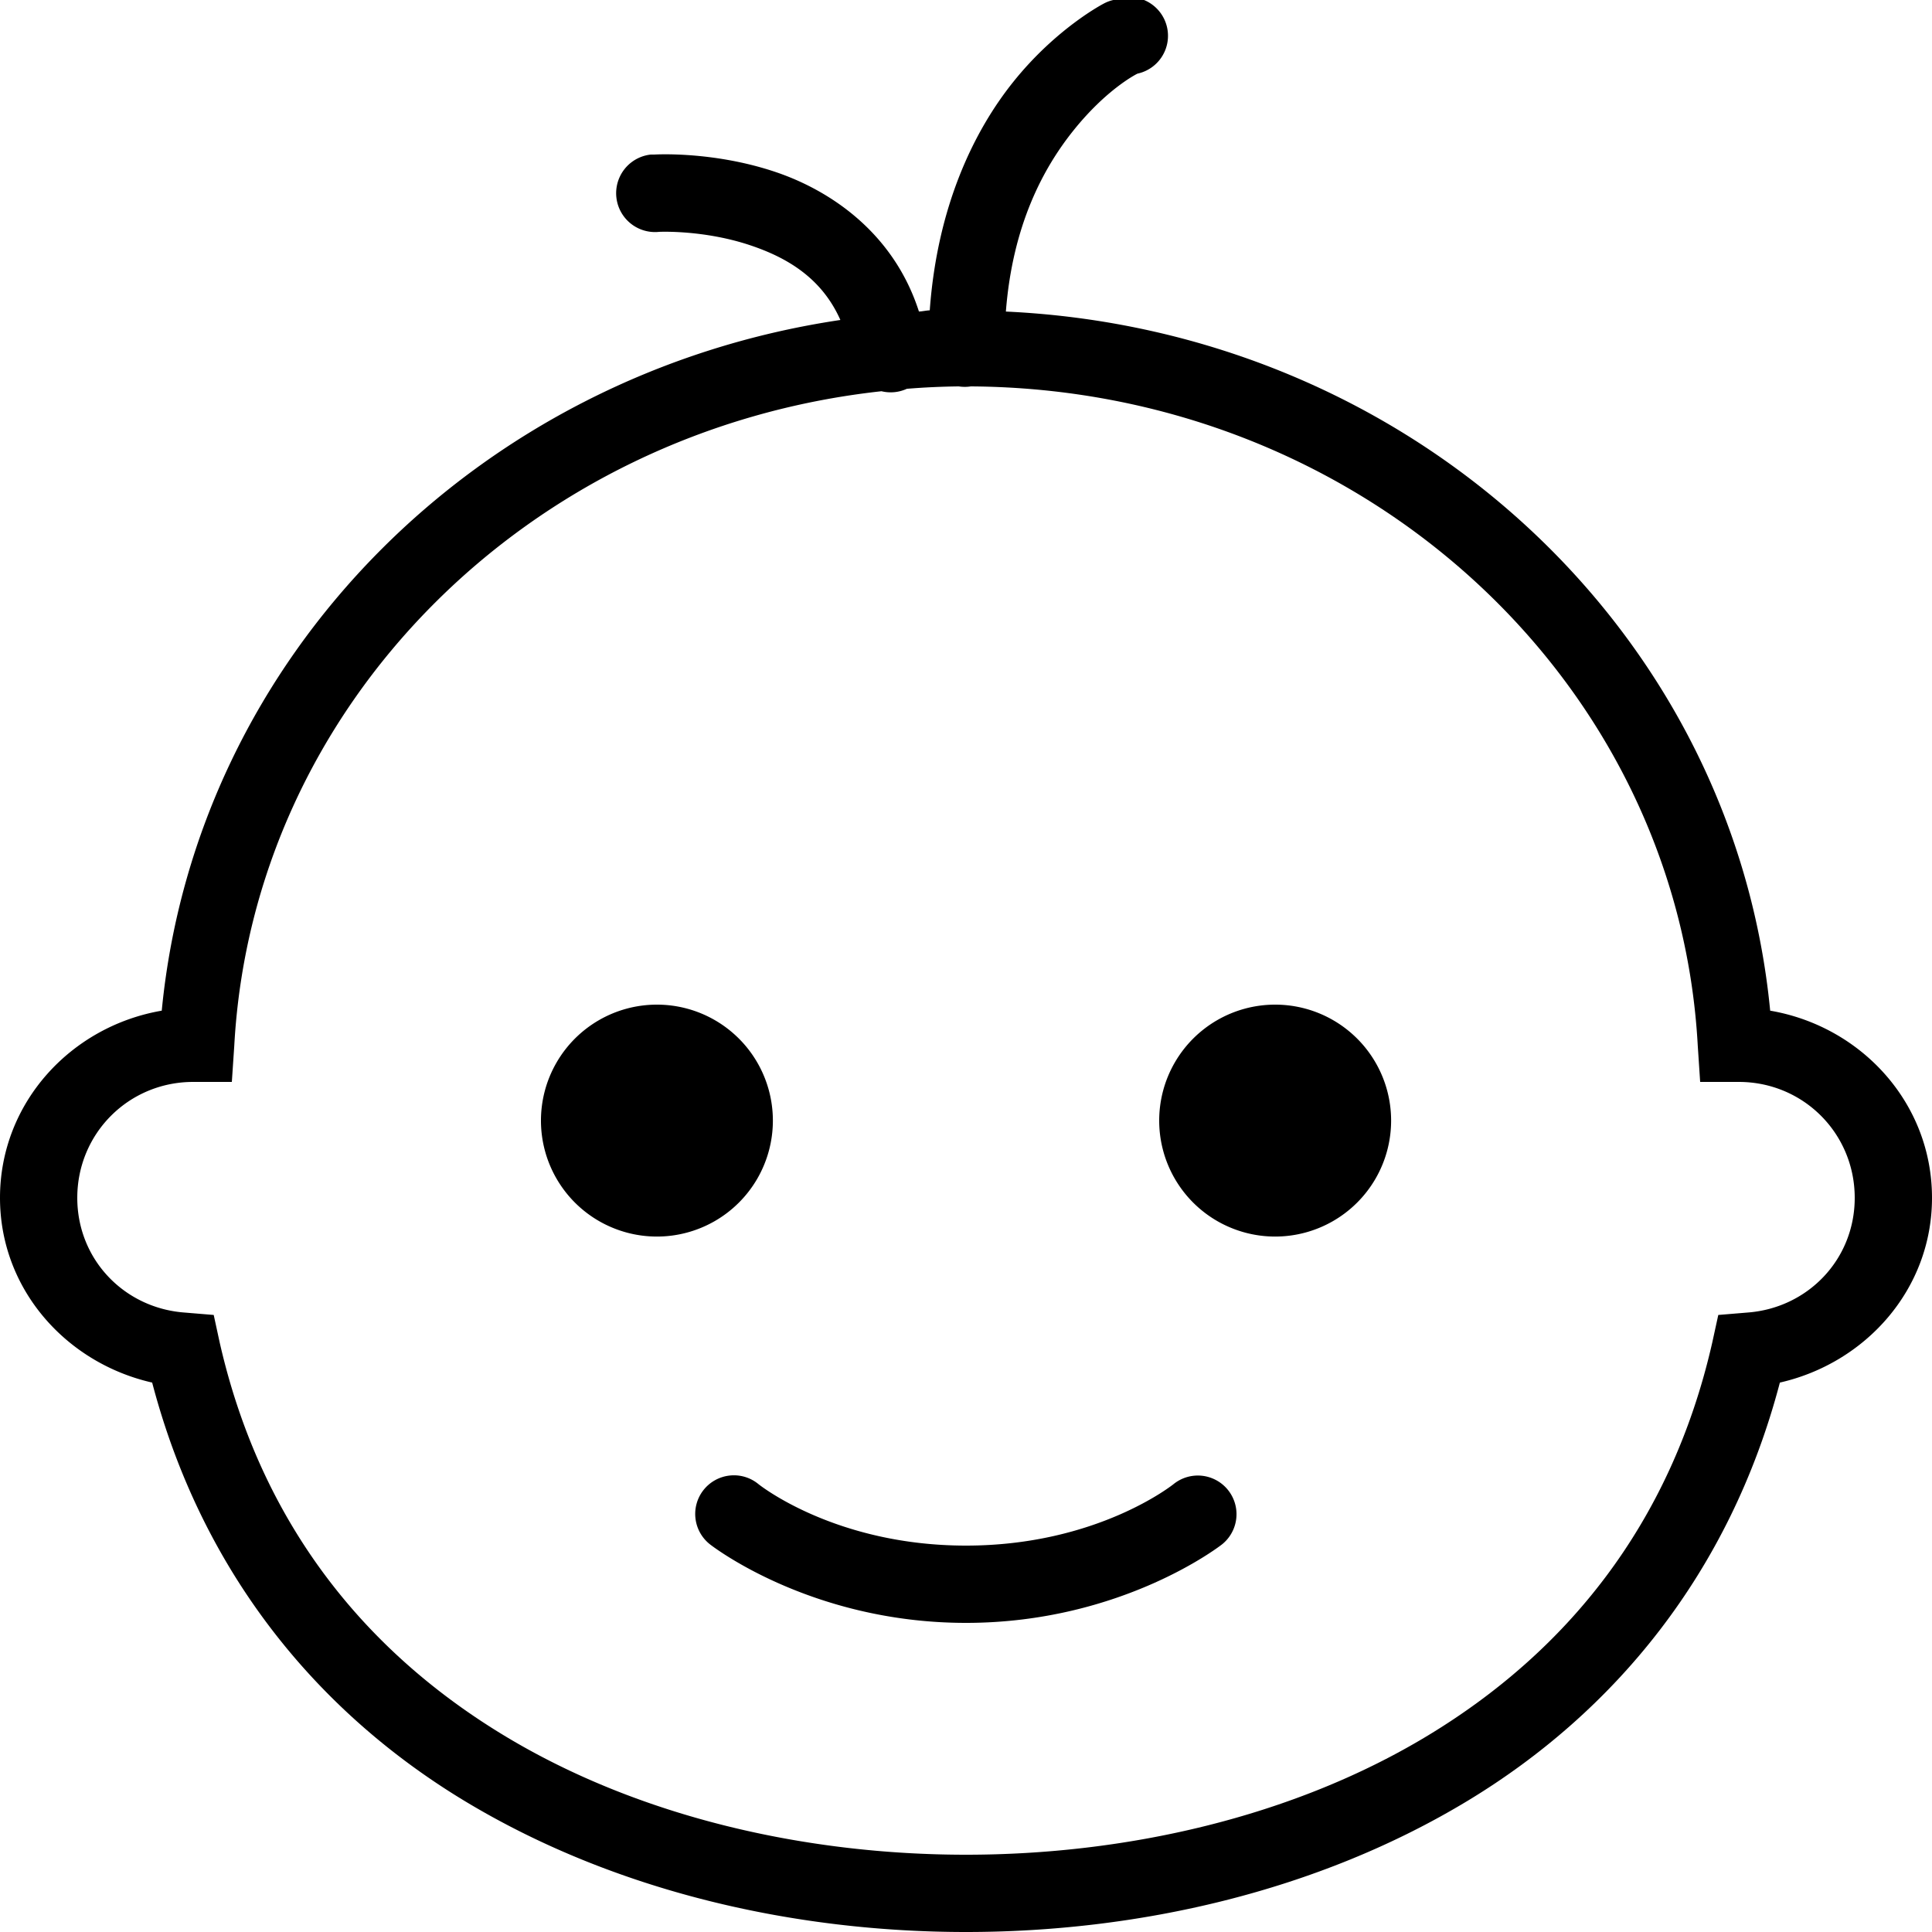 <svg xmlns="http://www.w3.org/2000/svg" viewBox="0 0 50 50"><path d="M29.063-.063a1.116 1.116 0 0 0-.25.063.967.967 0 0 0-.25.094s-1.223.629-2.344 2.031c-1.004 1.254-1.961 3.2-2.157 5.906-.093.004-.187.028-.28.031-.657-2.046-2.31-3.148-3.75-3.624C18.421 3.905 16.936 4 16.936 4h-.093a1.005 1.005 0 1 0 .218 2s1.145-.055 2.344.344c.961.32 1.86.847 2.344 1.937-9.387 1.395-16.676 8.715-17.563 17.875C1.837 26.56 0 28.54 0 31c0 2.371 1.719 4.277 3.938 4.781 1.3 4.95 4.304 8.535 8.062 10.813C15.914 48.964 20.578 50 25 50c4.422 0 9.086-1.035 13-3.406 3.758-2.278 6.762-5.864 8.063-10.813C48.28 35.277 50 33.371 50 31c0-2.46-1.836-4.441-4.188-4.844-.953-9.87-9.351-17.61-19.78-18.093.175-2.25.976-3.723 1.75-4.688.878-1.094 1.655-1.469 1.655-1.469a1.002 1.002 0 0 0-.375-1.968zM24.813 10c.105.016.207.016.312 0 10.137.063 18.297 7.621 18.813 17.063L44 28h1c1.668 0 3 1.332 3 3 0 1.594-1.215 2.855-2.781 2.969l-.75.062-.157.719c-1.082 4.75-3.82 8.02-7.343 10.156C33.445 47.043 29.109 48 25 48c-4.11 0-8.445-.957-11.969-3.094C9.508 42.77 6.77 39.5 5.687 34.75l-.156-.719-.75-.062C3.215 33.855 2 32.594 2 31c0-1.668 1.332-3 3-3h1l.063-.938c.48-8.789 7.593-15.937 16.75-16.937a1 1 0 0 0 .656-.063A19.12 19.12 0 0 1 24.812 10zM17 26a3 3 0 1 0 .002 6.002A3 3 0 0 0 17 26zm16 0a3 3 0 1 0 .002 6.002A3 3 0 0 0 33 26zM18.875 38.188a1 1 0 0 0-.5 1.78S20.949 42 25 42c4.05 0 6.625-2.031 6.625-2.031a1 1 0 1 0-1.25-1.563S28.406 40 25 40c-3.406 0-5.375-1.594-5.375-1.594a.996.996 0 0 0-.75-.218z"/></svg>